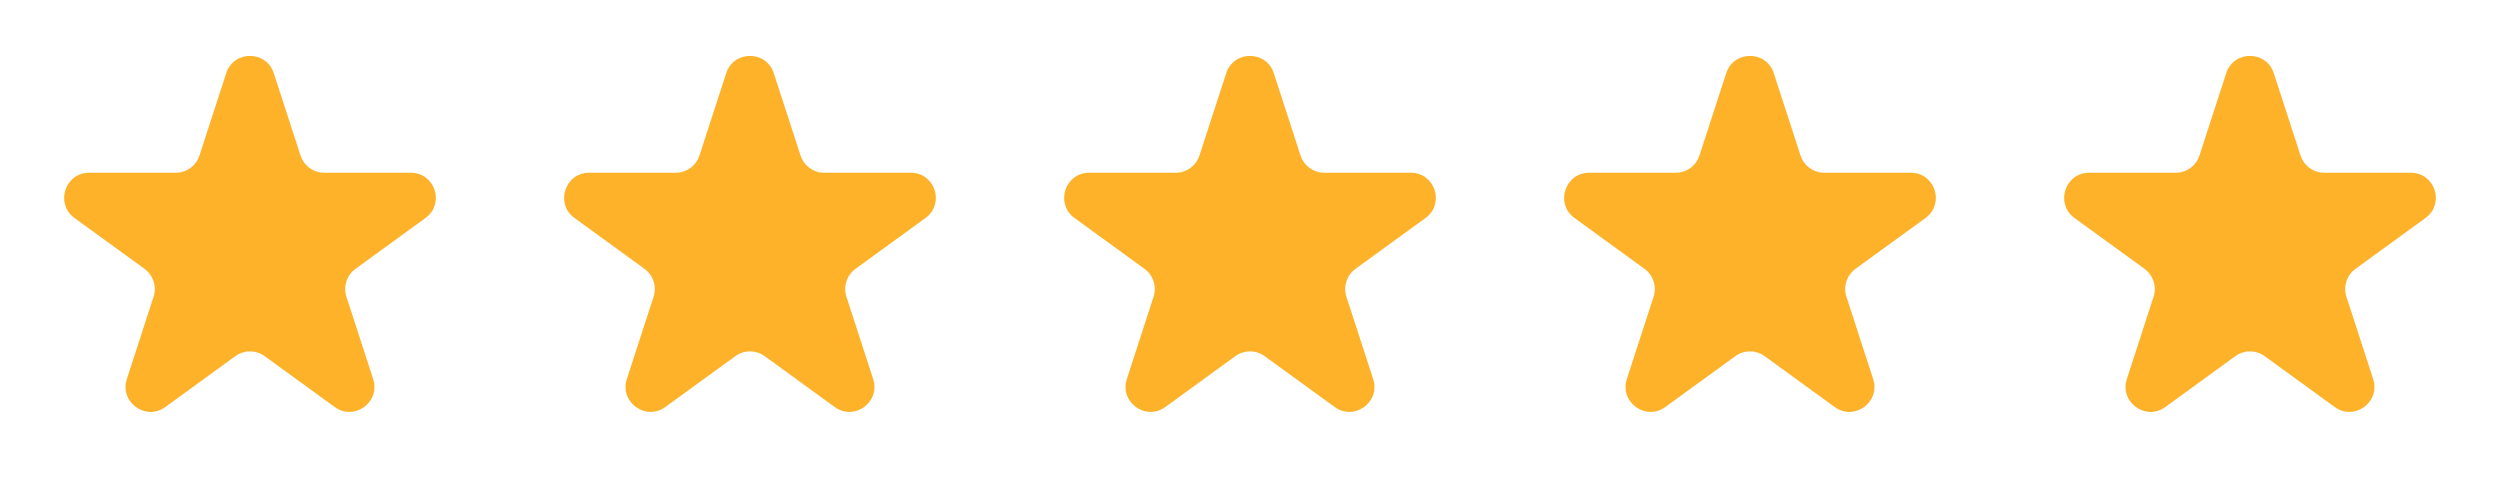 <svg width="100" height="20" viewBox="0 0 100 20" fill="none" xmlns="http://www.w3.org/2000/svg">
<g clip-path="url(#clip0_37_2430)">
<path d="M9.049 2.927C9.348 2.006 10.652 2.006 10.951 2.927L12.021 6.219C12.155 6.631 12.539 6.91 12.972 6.91H16.433C17.402 6.91 17.804 8.149 17.021 8.719L14.22 10.753C13.87 11.008 13.723 11.459 13.857 11.871L14.927 15.163C15.226 16.084 14.172 16.851 13.388 16.281L10.588 14.247C10.237 13.992 9.763 13.992 9.412 14.247L6.612 16.281C5.828 16.851 4.774 16.084 5.073 15.163L6.143 11.871C6.277 11.459 6.13 11.008 5.779 10.753L2.979 8.719C2.196 8.149 2.598 6.91 3.567 6.91H7.028C7.462 6.91 7.845 6.631 7.979 6.219L9.049 2.927Z" fill="#FEB22A"/>
<path d="M29.049 2.927C29.348 2.006 30.652 2.006 30.951 2.927L32.021 6.219C32.155 6.631 32.539 6.91 32.972 6.91H36.433C37.402 6.91 37.804 8.149 37.021 8.719L34.22 10.753C33.87 11.008 33.723 11.459 33.857 11.871L34.927 15.163C35.226 16.084 34.172 16.851 33.388 16.281L30.588 14.247C30.237 13.992 29.763 13.992 29.412 14.247L26.612 16.281C25.828 16.851 24.774 16.084 25.073 15.163L26.143 11.871C26.277 11.459 26.13 11.008 25.779 10.753L22.979 8.719C22.196 8.149 22.598 6.91 23.567 6.91H27.028C27.462 6.91 27.845 6.631 27.979 6.219L29.049 2.927Z" fill="#FEB22A"/>
<path d="M49.049 2.927C49.348 2.006 50.652 2.006 50.951 2.927L52.021 6.219C52.155 6.631 52.539 6.91 52.972 6.91H56.433C57.402 6.91 57.804 8.149 57.021 8.719L54.22 10.753C53.87 11.008 53.723 11.459 53.857 11.871L54.927 15.163C55.226 16.084 54.172 16.851 53.388 16.281L50.588 14.247C50.237 13.992 49.763 13.992 49.412 14.247L46.612 16.281C45.828 16.851 44.774 16.084 45.073 15.163L46.143 11.871C46.277 11.459 46.13 11.008 45.779 10.753L42.979 8.719C42.196 8.149 42.598 6.91 43.567 6.91H47.028C47.462 6.91 47.845 6.631 47.979 6.219L49.049 2.927Z" fill="#FEB22A"/>
<path d="M69.049 2.927C69.348 2.006 70.652 2.006 70.951 2.927L72.021 6.219C72.155 6.631 72.539 6.91 72.972 6.91H76.433C77.402 6.91 77.804 8.149 77.021 8.719L74.22 10.753C73.87 11.008 73.723 11.459 73.857 11.871L74.927 15.163C75.226 16.084 74.172 16.851 73.388 16.281L70.588 14.247C70.237 13.992 69.763 13.992 69.412 14.247L66.612 16.281C65.828 16.851 64.774 16.084 65.073 15.163L66.143 11.871C66.277 11.459 66.13 11.008 65.779 10.753L62.979 8.719C62.196 8.149 62.598 6.91 63.567 6.91H67.028C67.462 6.91 67.845 6.631 67.979 6.219L69.049 2.927Z" fill="#FEB22A"/>
<path d="M89.049 2.927C89.348 2.006 90.652 2.006 90.951 2.927L92.021 6.219C92.155 6.631 92.539 6.91 92.972 6.91H96.433C97.402 6.91 97.804 8.149 97.021 8.719L94.22 10.753C93.87 11.008 93.723 11.459 93.857 11.871L94.927 15.163C95.226 16.084 94.172 16.851 93.388 16.281L90.588 14.247C90.237 13.992 89.763 13.992 89.412 14.247L86.612 16.281C85.828 16.851 84.774 16.084 85.073 15.163L86.143 11.871C86.277 11.459 86.13 11.008 85.779 10.753L82.979 8.719C82.196 8.149 82.598 6.91 83.567 6.91H87.028C87.462 6.91 87.845 6.631 87.979 6.219L89.049 2.927Z" fill="#FEB22A"/>
</g>
<defs>
<clipPath id="clip0_37_2430">
<rect width="100" height="20" fill="white"/>
</clipPath>
</defs>
</svg>
